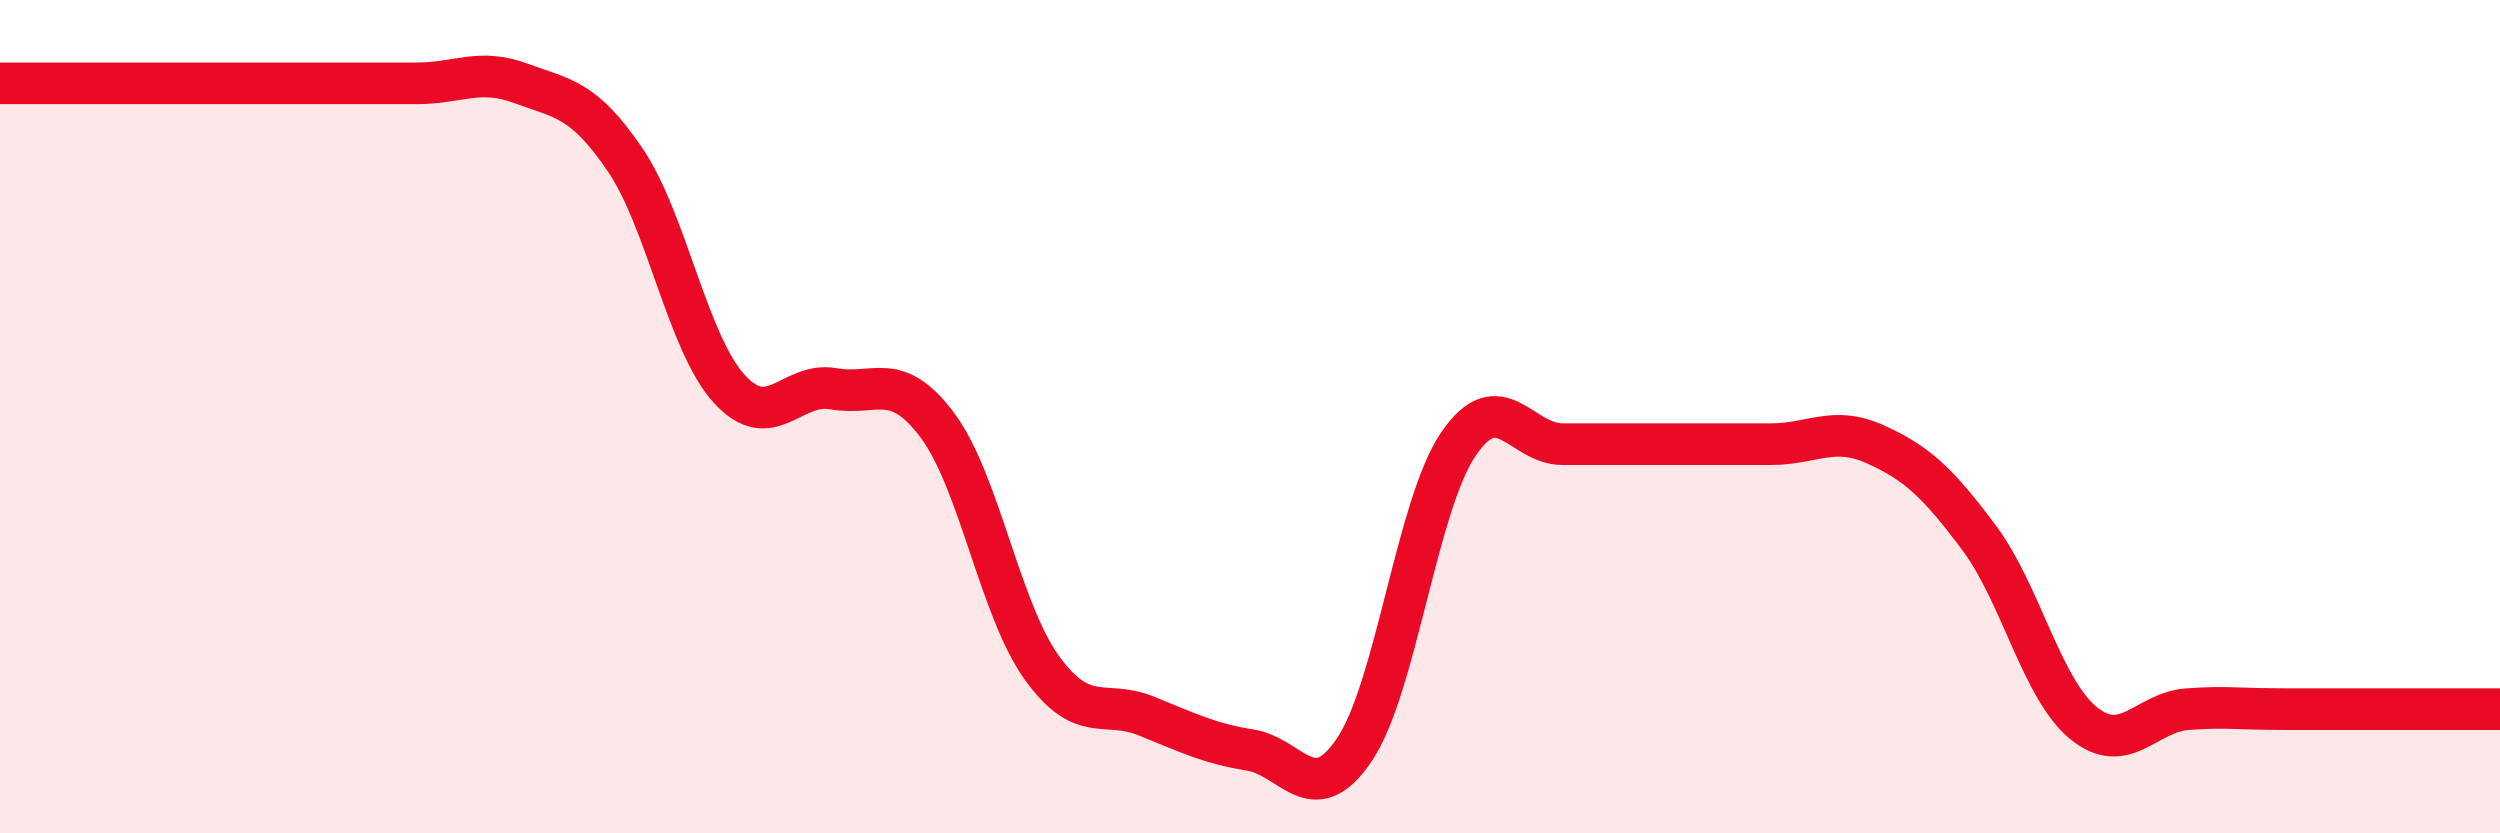 
    <svg width="60" height="20" viewBox="0 0 60 20" xmlns="http://www.w3.org/2000/svg">
      <path
        d="M 0,2 C 0.5,2 1.5,2 2.5,2 C 3.5,2 4,2 5,2 C 6,2 6.5,2 7.5,2 C 8.5,2 9,2 10,2 C 11,2 11.5,1.63 12.5,2 C 13.5,2.37 14,2.36 15,3.83 C 16,5.3 16.5,8.23 17.5,9.33 C 18.5,10.43 19,9.15 20,9.33 C 21,9.51 21.5,8.87 22.5,10.21 C 23.5,11.55 24,14.63 25,16.02 C 26,17.41 26.5,16.78 27.5,17.18 C 28.5,17.58 29,17.84 30,18 C 31,18.16 31.5,19.47 32.5,18 C 33.5,16.53 34,12.13 35,10.66 C 36,9.19 36.5,10.66 37.5,10.66 C 38.5,10.66 39,10.66 40,10.66 C 41,10.66 41.5,10.66 42.5,10.66 C 43.5,10.66 44,10.21 45,10.66 C 46,11.11 46.5,11.57 47.5,12.91 C 48.5,14.25 49,16.53 50,17.35 C 51,18.17 51.5,17.09 52.5,17.02 C 53.5,16.95 53.5,17.02 55,17.02 C 56.5,17.02 59,17.02 60,17.02L60 20L0 20Z"
        fill="#EB0A25"
        opacity="0.1"
        stroke-linecap="round"
        stroke-linejoin="round"
      />
      <path
        d="M 0,2 C 0.5,2 1.5,2 2.5,2 C 3.5,2 4,2 5,2 C 6,2 6.5,2 7.5,2 C 8.5,2 9,2 10,2 C 11,2 11.5,1.63 12.5,2 C 13.5,2.37 14,2.36 15,3.83 C 16,5.3 16.5,8.23 17.5,9.33 C 18.5,10.43 19,9.15 20,9.33 C 21,9.51 21.5,8.87 22.5,10.21 C 23.5,11.55 24,14.63 25,16.02 C 26,17.41 26.5,16.78 27.5,17.18 C 28.5,17.58 29,17.84 30,18 C 31,18.16 31.5,19.47 32.5,18 C 33.5,16.53 34,12.13 35,10.66 C 36,9.19 36.5,10.66 37.5,10.66 C 38.5,10.66 39,10.66 40,10.66 C 41,10.66 41.5,10.66 42.5,10.66 C 43.5,10.66 44,10.21 45,10.66 C 46,11.11 46.5,11.57 47.5,12.91 C 48.5,14.25 49,16.53 50,17.35 C 51,18.17 51.5,17.09 52.5,17.02 C 53.5,16.95 53.5,17.02 55,17.02 C 56.5,17.02 59,17.02 60,17.02"
        stroke="#EB0A25"
        stroke-width="1"
        fill="none"
        stroke-linecap="round"
        stroke-linejoin="round"
      />
    </svg>
  
